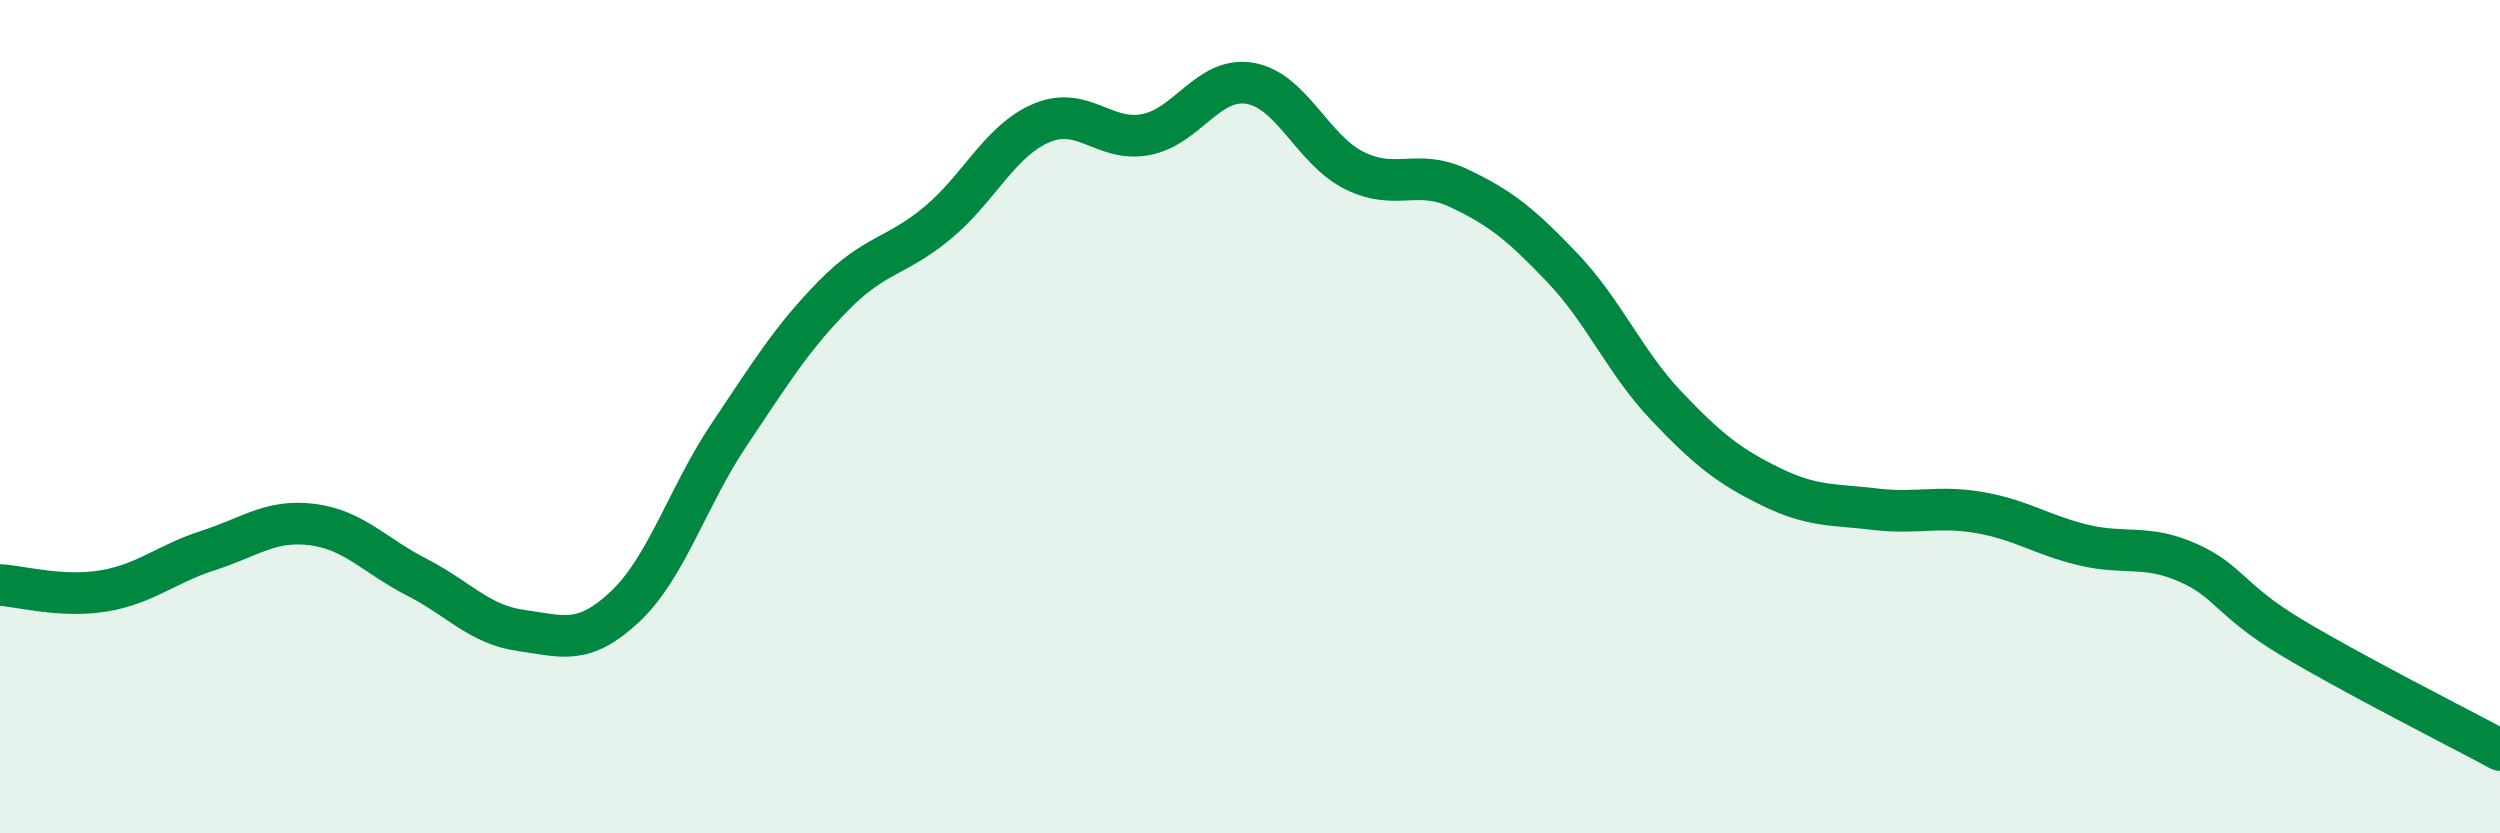 
    <svg width="60" height="20" viewBox="0 0 60 20" xmlns="http://www.w3.org/2000/svg">
      <path
        d="M 0,14.04 C 0.5,14.07 1.5,14.35 2.5,14.18 C 3.5,14.01 4,13.53 5,13.21 C 6,12.89 6.5,12.46 7.5,12.59 C 8.5,12.72 9,13.34 10,13.85 C 11,14.36 11.5,14.99 12.5,15.13 C 13.5,15.27 14,15.5 15,14.56 C 16,13.62 16.5,11.92 17.5,10.43 C 18.5,8.94 19,8.12 20,7.1 C 21,6.08 21.5,6.18 22.5,5.35 C 23.5,4.52 24,3.37 25,2.95 C 26,2.53 26.5,3.42 27.5,3.23 C 28.5,3.04 29,1.83 30,2 C 31,2.17 31.5,3.59 32.5,4.09 C 33.5,4.59 34,4.04 35,4.51 C 36,4.98 36.5,5.38 37.5,6.43 C 38.5,7.48 39,8.7 40,9.75 C 41,10.8 41.5,11.19 42.5,11.68 C 43.5,12.17 44,12.1 45,12.22 C 46,12.34 46.5,12.13 47.5,12.3 C 48.5,12.47 49,12.84 50,13.08 C 51,13.32 51.5,13.06 52.5,13.5 C 53.5,13.94 53.5,14.4 55,15.3 C 56.5,16.2 59,17.46 60,18L60 20L0 20Z"
        fill="#008740"
        opacity="0.1"
        stroke-linecap="round"
        stroke-linejoin="round"
      />
      <path
        d="M 0,14.04 C 0.5,14.07 1.5,14.35 2.5,14.18 C 3.5,14.01 4,13.53 5,13.21 C 6,12.89 6.5,12.46 7.5,12.59 C 8.5,12.72 9,13.34 10,13.85 C 11,14.36 11.5,14.99 12.5,15.13 C 13.5,15.27 14,15.5 15,14.56 C 16,13.62 16.5,11.92 17.5,10.43 C 18.5,8.94 19,8.12 20,7.1 C 21,6.08 21.5,6.18 22.5,5.35 C 23.5,4.52 24,3.37 25,2.95 C 26,2.53 26.5,3.42 27.5,3.23 C 28.5,3.04 29,1.83 30,2 C 31,2.17 31.5,3.59 32.5,4.09 C 33.5,4.59 34,4.04 35,4.51 C 36,4.98 36.5,5.38 37.5,6.43 C 38.5,7.48 39,8.7 40,9.75 C 41,10.8 41.5,11.19 42.5,11.68 C 43.5,12.17 44,12.1 45,12.22 C 46,12.34 46.5,12.13 47.5,12.3 C 48.5,12.47 49,12.84 50,13.08 C 51,13.32 51.5,13.06 52.5,13.5 C 53.5,13.94 53.5,14.4 55,15.3 C 56.5,16.2 59,17.46 60,18"
        stroke="#008740"
        stroke-width="1"
        fill="none"
        stroke-linecap="round"
        stroke-linejoin="round"
      />
    </svg>
  